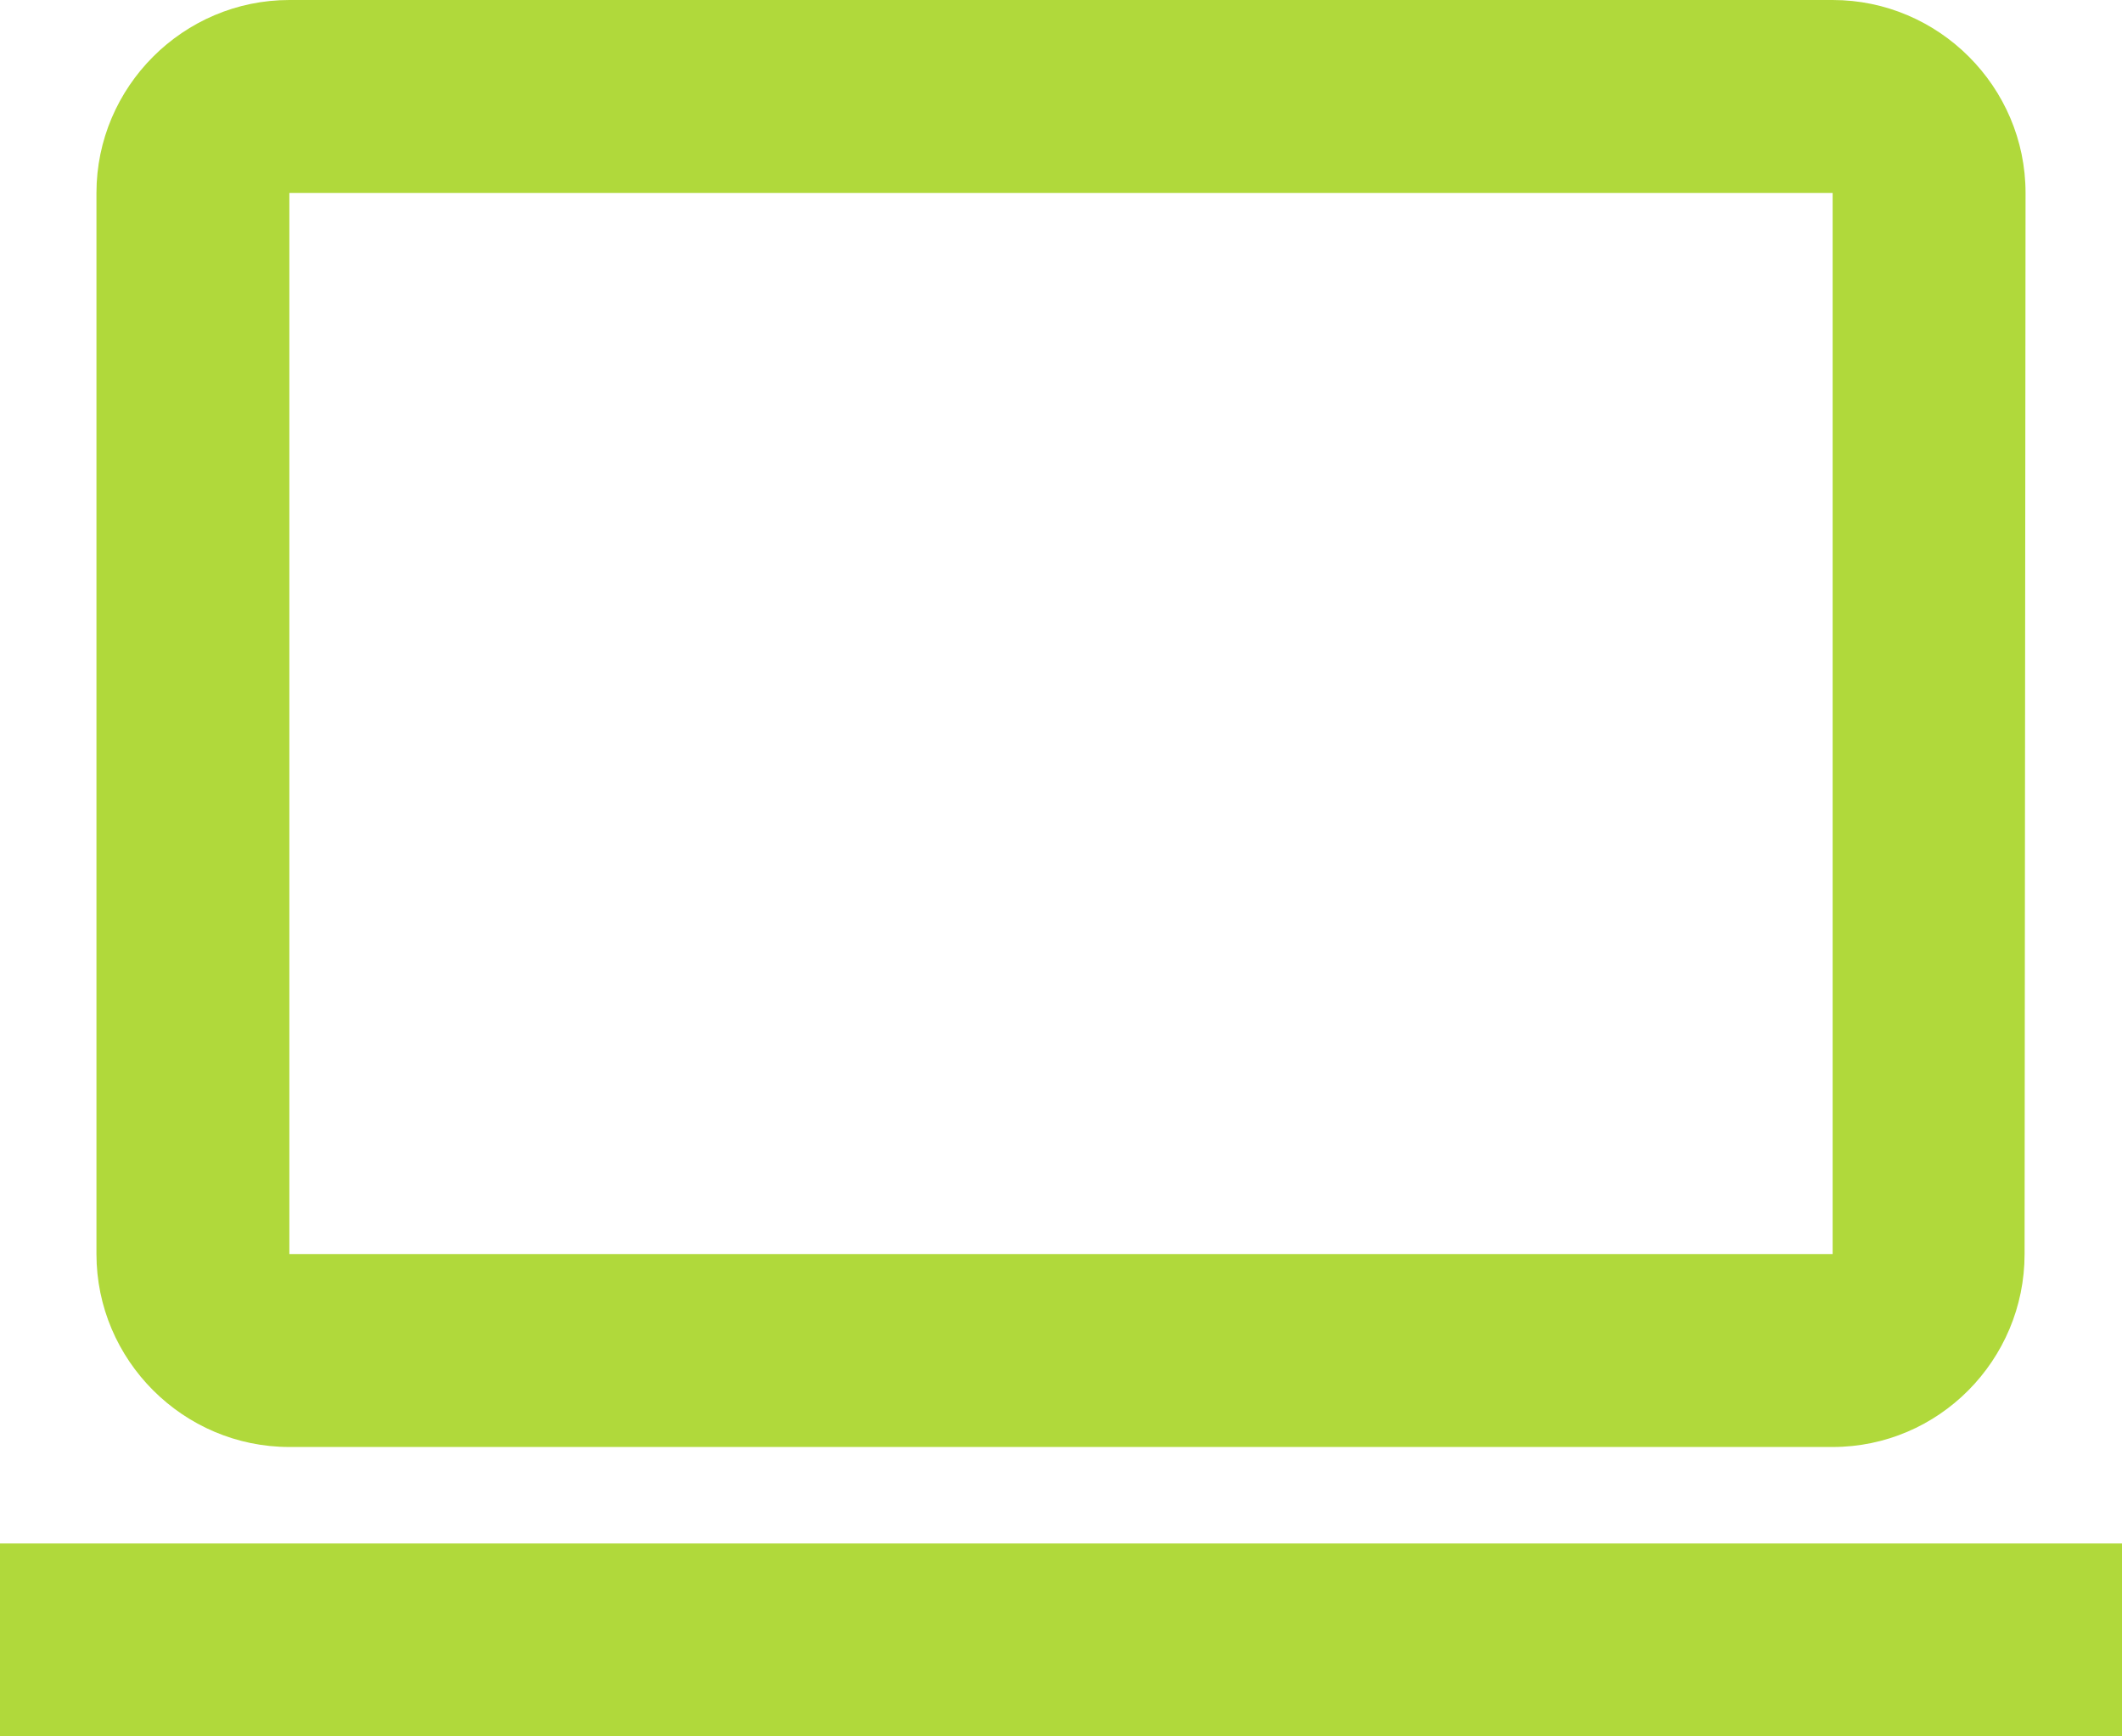 <?xml version="1.0" encoding="UTF-8"?> <svg xmlns="http://www.w3.org/2000/svg" width="165" height="135" viewBox="0 0 165 135" fill="none"> <path d="M22.5 112.5H142.5C150.75 112.5 157.425 105.75 157.425 97.5L157.5 15C157.5 6.75 150.75 0 142.5 0H22.5C14.25 0 7.5 6.75 7.5 15V97.5C7.5 105.75 14.25 112.5 22.5 112.5ZM22.5 15H142.5V97.5H22.5V15ZM0 120H165V135H0V120Z" fill="#B0D93B"></path> </svg> 